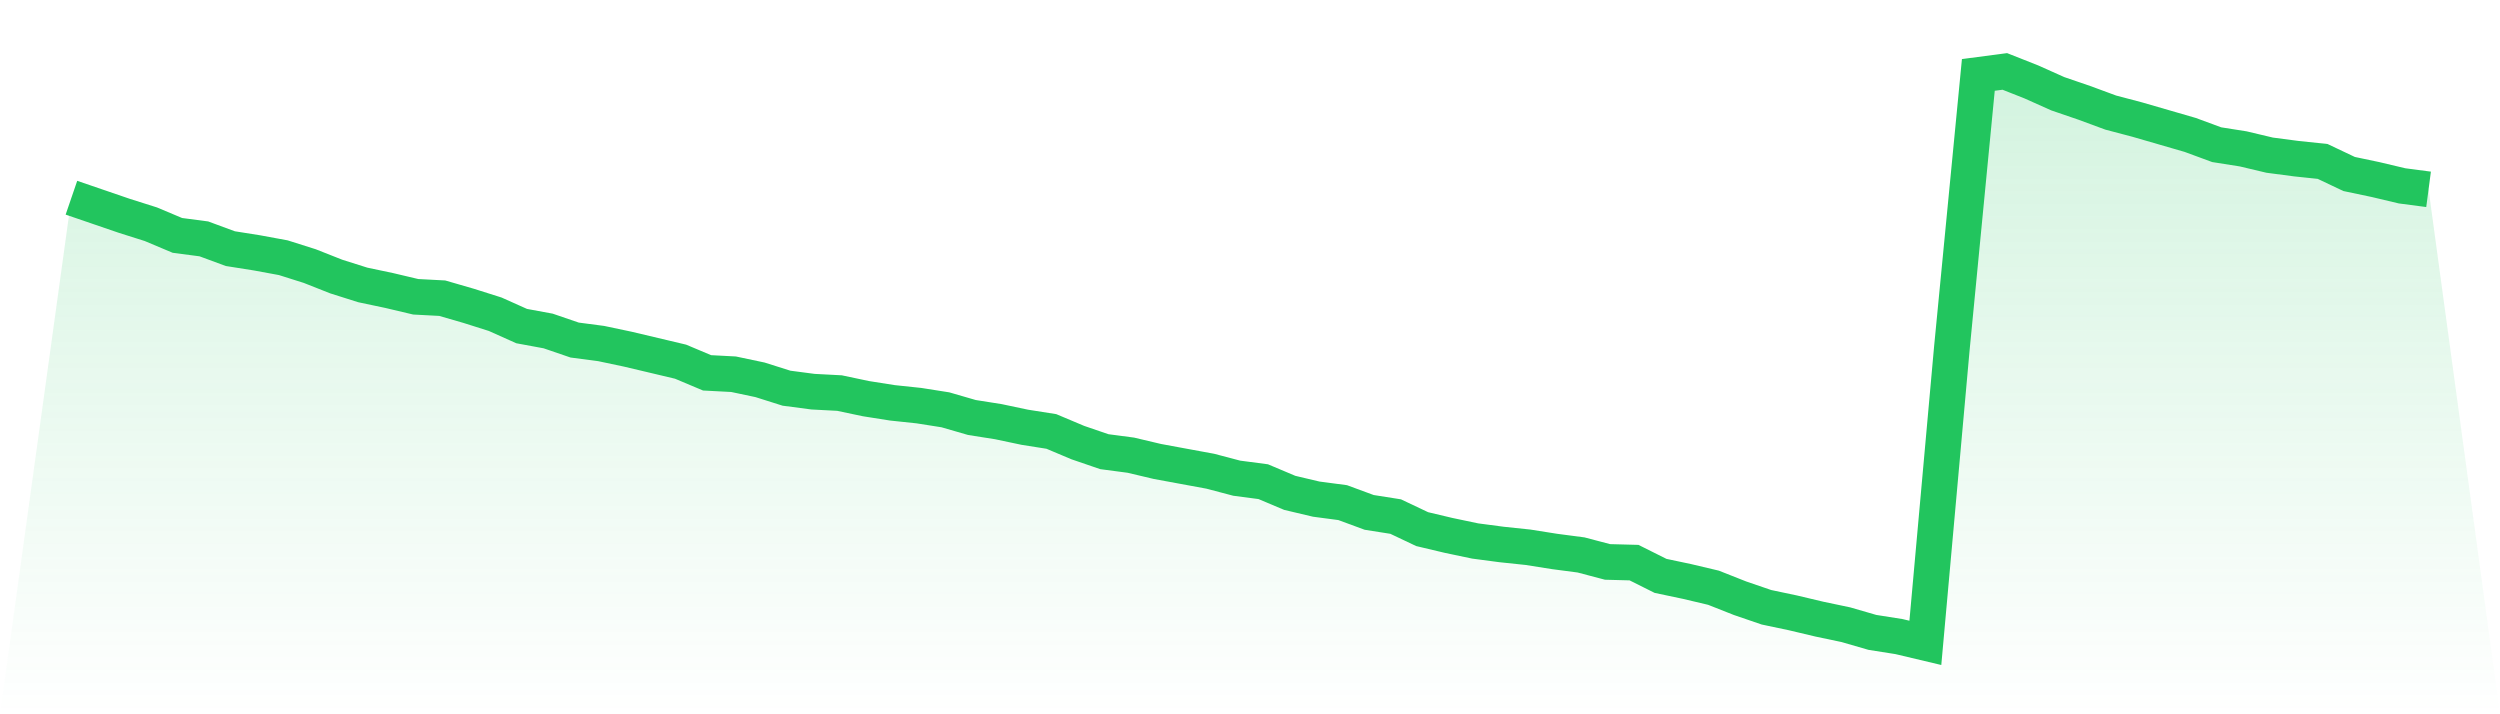 <svg viewBox="0 0 140 40" xmlns="http://www.w3.org/2000/svg">
<defs>
<linearGradient id="gradient" x1="0" x2="0" y1="0" y2="1">
<stop offset="0%" stop-color="#22c55e" stop-opacity="0.2"/>
<stop offset="100%" stop-color="#22c55e" stop-opacity="0"/>
</linearGradient>
</defs>
<path d="M4,11.072 L4,11.072 L5.483,11.58 L6.966,12.088 L8.449,12.557 L9.933,13.182 L11.416,13.377 L12.899,13.924 L14.382,14.159 L15.865,14.432 L17.348,14.901 L18.831,15.487 L20.315,15.956 L21.798,16.269 L23.281,16.62 L24.764,16.698 L26.247,17.128 L27.73,17.597 L29.213,18.261 L30.697,18.535 L32.18,19.043 L33.663,19.238 L35.146,19.551 L36.629,19.902 L38.112,20.254 L39.596,20.879 L41.079,20.957 L42.562,21.27 L44.045,21.739 L45.528,21.934 L47.011,22.012 L48.494,22.325 L49.978,22.559 L51.461,22.716 L52.944,22.95 L54.427,23.38 L55.91,23.614 L57.393,23.927 L58.876,24.161 L60.36,24.786 L61.843,25.294 L63.326,25.49 L64.809,25.841 L66.292,26.115 L67.775,26.388 L69.258,26.779 L70.742,26.974 L72.225,27.6 L73.708,27.951 L75.191,28.147 L76.674,28.694 L78.157,28.928 L79.64,29.631 L81.124,29.983 L82.607,30.295 L84.09,30.491 L85.573,30.647 L87.056,30.882 L88.539,31.077 L90.022,31.468 L91.506,31.507 L92.989,32.249 L94.472,32.562 L95.955,32.913 L97.438,33.499 L98.921,34.007 L100.404,34.32 L101.888,34.672 L103.371,34.984 L104.854,35.414 L106.337,35.648 L107.82,36 L109.303,19.512 L110.787,4.195 L112.27,4 L113.753,4.586 L115.236,5.25 L116.719,5.758 L118.202,6.305 L119.685,6.696 L121.169,7.126 L122.652,7.556 L124.135,8.103 L125.618,8.337 L127.101,8.689 L128.584,8.884 L130.067,9.04 L131.551,9.744 L133.034,10.056 L134.517,10.408 L136,10.603 L140,40 L0,40 z" fill="url(#gradient)"/>
<path d="M4,11.072 L4,11.072 L5.483,11.58 L6.966,12.088 L8.449,12.557 L9.933,13.182 L11.416,13.377 L12.899,13.924 L14.382,14.159 L15.865,14.432 L17.348,14.901 L18.831,15.487 L20.315,15.956 L21.798,16.269 L23.281,16.62 L24.764,16.698 L26.247,17.128 L27.73,17.597 L29.213,18.261 L30.697,18.535 L32.18,19.043 L33.663,19.238 L35.146,19.551 L36.629,19.902 L38.112,20.254 L39.596,20.879 L41.079,20.957 L42.562,21.27 L44.045,21.739 L45.528,21.934 L47.011,22.012 L48.494,22.325 L49.978,22.559 L51.461,22.716 L52.944,22.95 L54.427,23.38 L55.91,23.614 L57.393,23.927 L58.876,24.161 L60.36,24.786 L61.843,25.294 L63.326,25.49 L64.809,25.841 L66.292,26.115 L67.775,26.388 L69.258,26.779 L70.742,26.974 L72.225,27.6 L73.708,27.951 L75.191,28.147 L76.674,28.694 L78.157,28.928 L79.64,29.631 L81.124,29.983 L82.607,30.295 L84.09,30.491 L85.573,30.647 L87.056,30.882 L88.539,31.077 L90.022,31.468 L91.506,31.507 L92.989,32.249 L94.472,32.562 L95.955,32.913 L97.438,33.499 L98.921,34.007 L100.404,34.32 L101.888,34.672 L103.371,34.984 L104.854,35.414 L106.337,35.648 L107.82,36 L109.303,19.512 L110.787,4.195 L112.27,4 L113.753,4.586 L115.236,5.25 L116.719,5.758 L118.202,6.305 L119.685,6.696 L121.169,7.126 L122.652,7.556 L124.135,8.103 L125.618,8.337 L127.101,8.689 L128.584,8.884 L130.067,9.04 L131.551,9.744 L133.034,10.056 L134.517,10.408 L136,10.603" fill="none" stroke="#22c55e" stroke-width="2"/>
</svg>